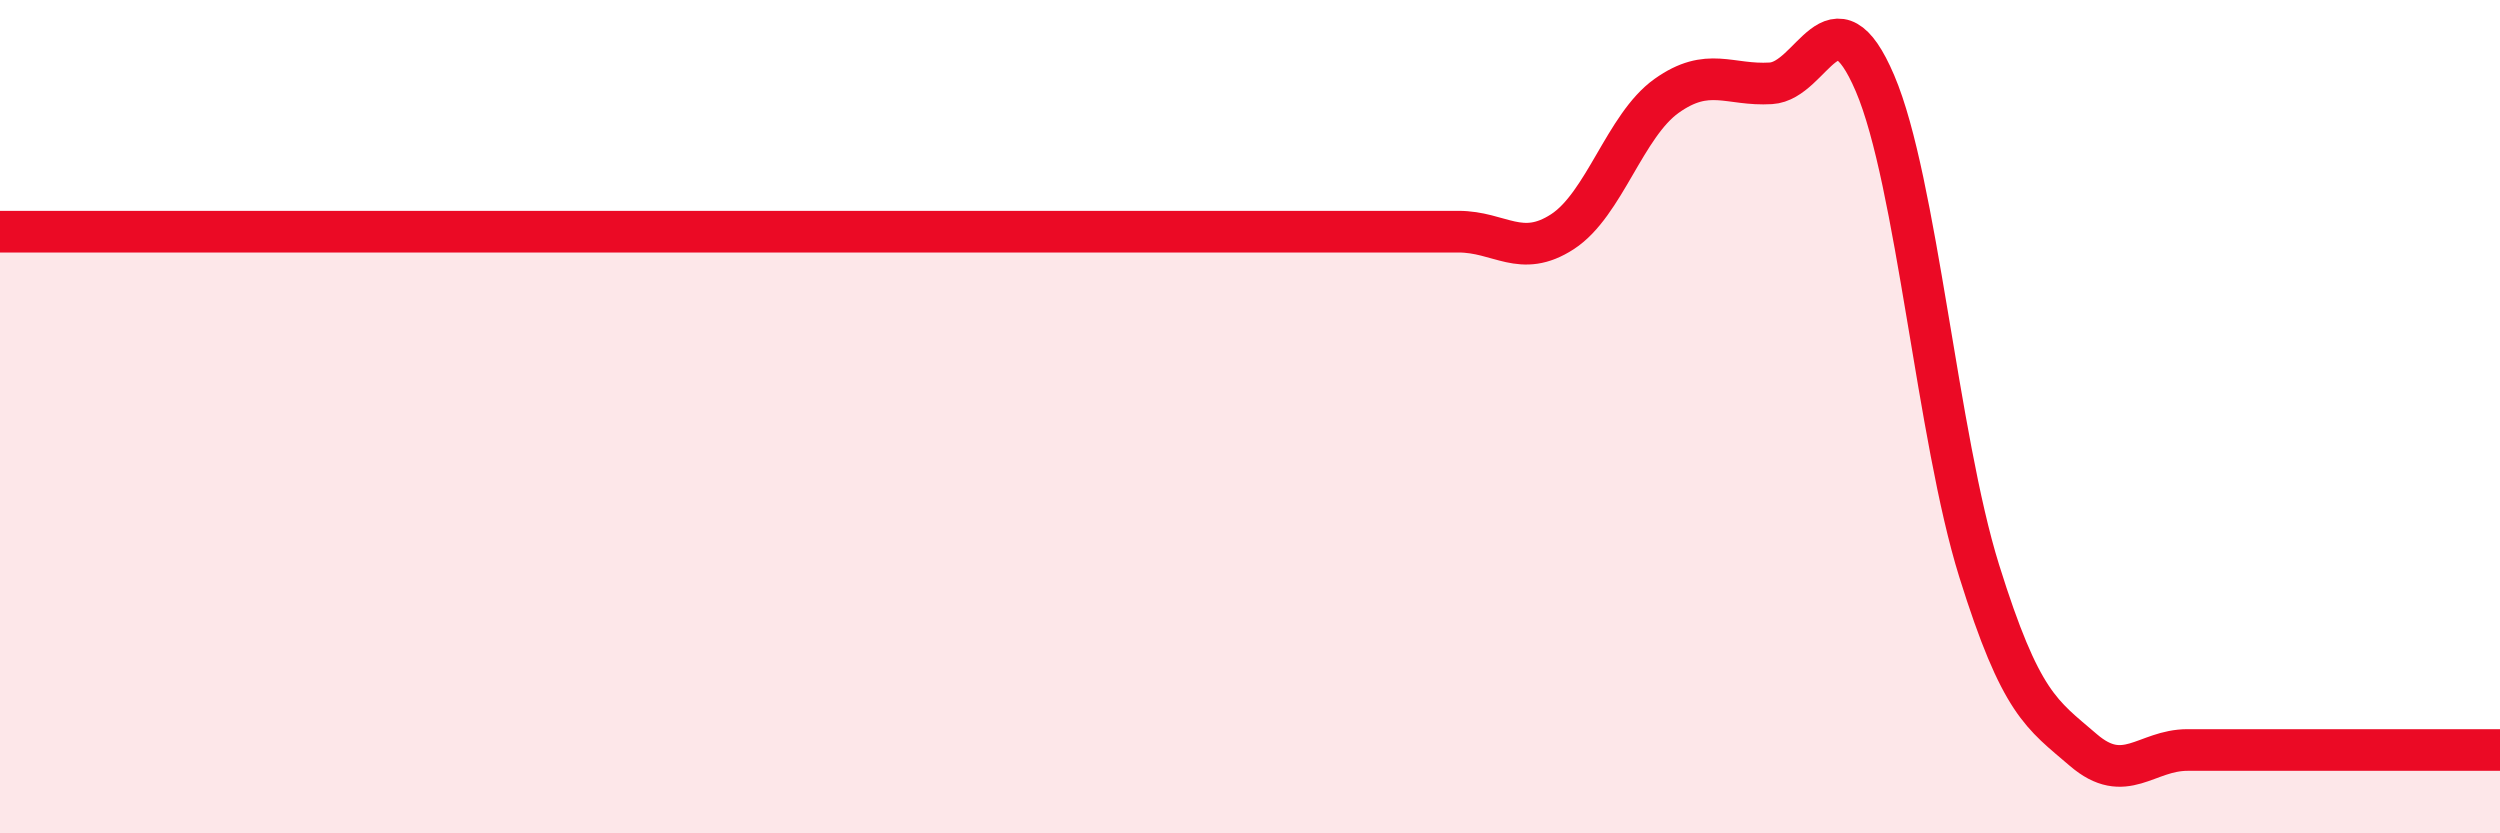 
    <svg width="60" height="20" viewBox="0 0 60 20" xmlns="http://www.w3.org/2000/svg">
      <path
        d="M 0,5.56 C 0.5,5.56 1.5,5.56 2.5,5.56 C 3.5,5.56 4,5.56 5,5.56 C 6,5.56 6.5,5.56 7.5,5.56 C 8.5,5.56 9,5.56 10,5.56 C 11,5.56 11.5,5.56 12.5,5.56 C 13.5,5.56 14,5.56 15,5.56 C 16,5.56 16.5,5.56 17.5,5.56 C 18.5,5.56 19,5.56 20,5.56 C 21,5.56 21.5,5.56 22.5,5.56 C 23.5,5.56 24,5.56 25,5.56 C 26,5.56 26.5,5.56 27.5,5.56 C 28.5,5.56 29,5.56 30,5.56 C 31,5.56 31.5,5.56 32.5,5.56 C 33.5,5.56 34,5.56 35,5.56 C 36,5.56 36.5,6.21 37.5,5.56 C 38.5,4.91 39,3.01 40,2.3 C 41,1.59 41.5,2.06 42.5,2 C 43.5,1.94 44,-0.34 45,2 C 46,4.34 46.5,10.5 47.5,13.7 C 48.5,16.9 49,17.14 50,18 C 51,18.86 51.5,18 52.5,18 C 53.5,18 53.5,18 55,18 C 56.5,18 59,18 60,18L60 20L0 20Z"
        fill="#EB0A25"
        opacity="0.1"
        stroke-linecap="round"
        stroke-linejoin="round"
      />
      <path
        d="M 0,5.56 C 0.5,5.56 1.5,5.56 2.5,5.56 C 3.5,5.56 4,5.56 5,5.56 C 6,5.56 6.5,5.56 7.5,5.56 C 8.5,5.56 9,5.56 10,5.56 C 11,5.56 11.5,5.56 12.5,5.56 C 13.5,5.56 14,5.56 15,5.56 C 16,5.56 16.5,5.56 17.5,5.56 C 18.5,5.56 19,5.56 20,5.56 C 21,5.56 21.5,5.56 22.5,5.56 C 23.5,5.56 24,5.56 25,5.56 C 26,5.56 26.5,5.56 27.5,5.56 C 28.5,5.56 29,5.56 30,5.56 C 31,5.56 31.5,5.56 32.5,5.56 C 33.5,5.56 34,5.56 35,5.56 C 36,5.56 36.5,6.21 37.5,5.56 C 38.5,4.91 39,3.01 40,2.3 C 41,1.59 41.5,2.06 42.5,2 C 43.5,1.94 44,-0.34 45,2 C 46,4.34 46.5,10.5 47.5,13.7 C 48.5,16.9 49,17.14 50,18 C 51,18.86 51.5,18 52.5,18 C 53.5,18 53.5,18 55,18 C 56.5,18 59,18 60,18"
        stroke="#EB0A25"
        stroke-width="1"
        fill="none"
        stroke-linecap="round"
        stroke-linejoin="round"
      />
    </svg>
  